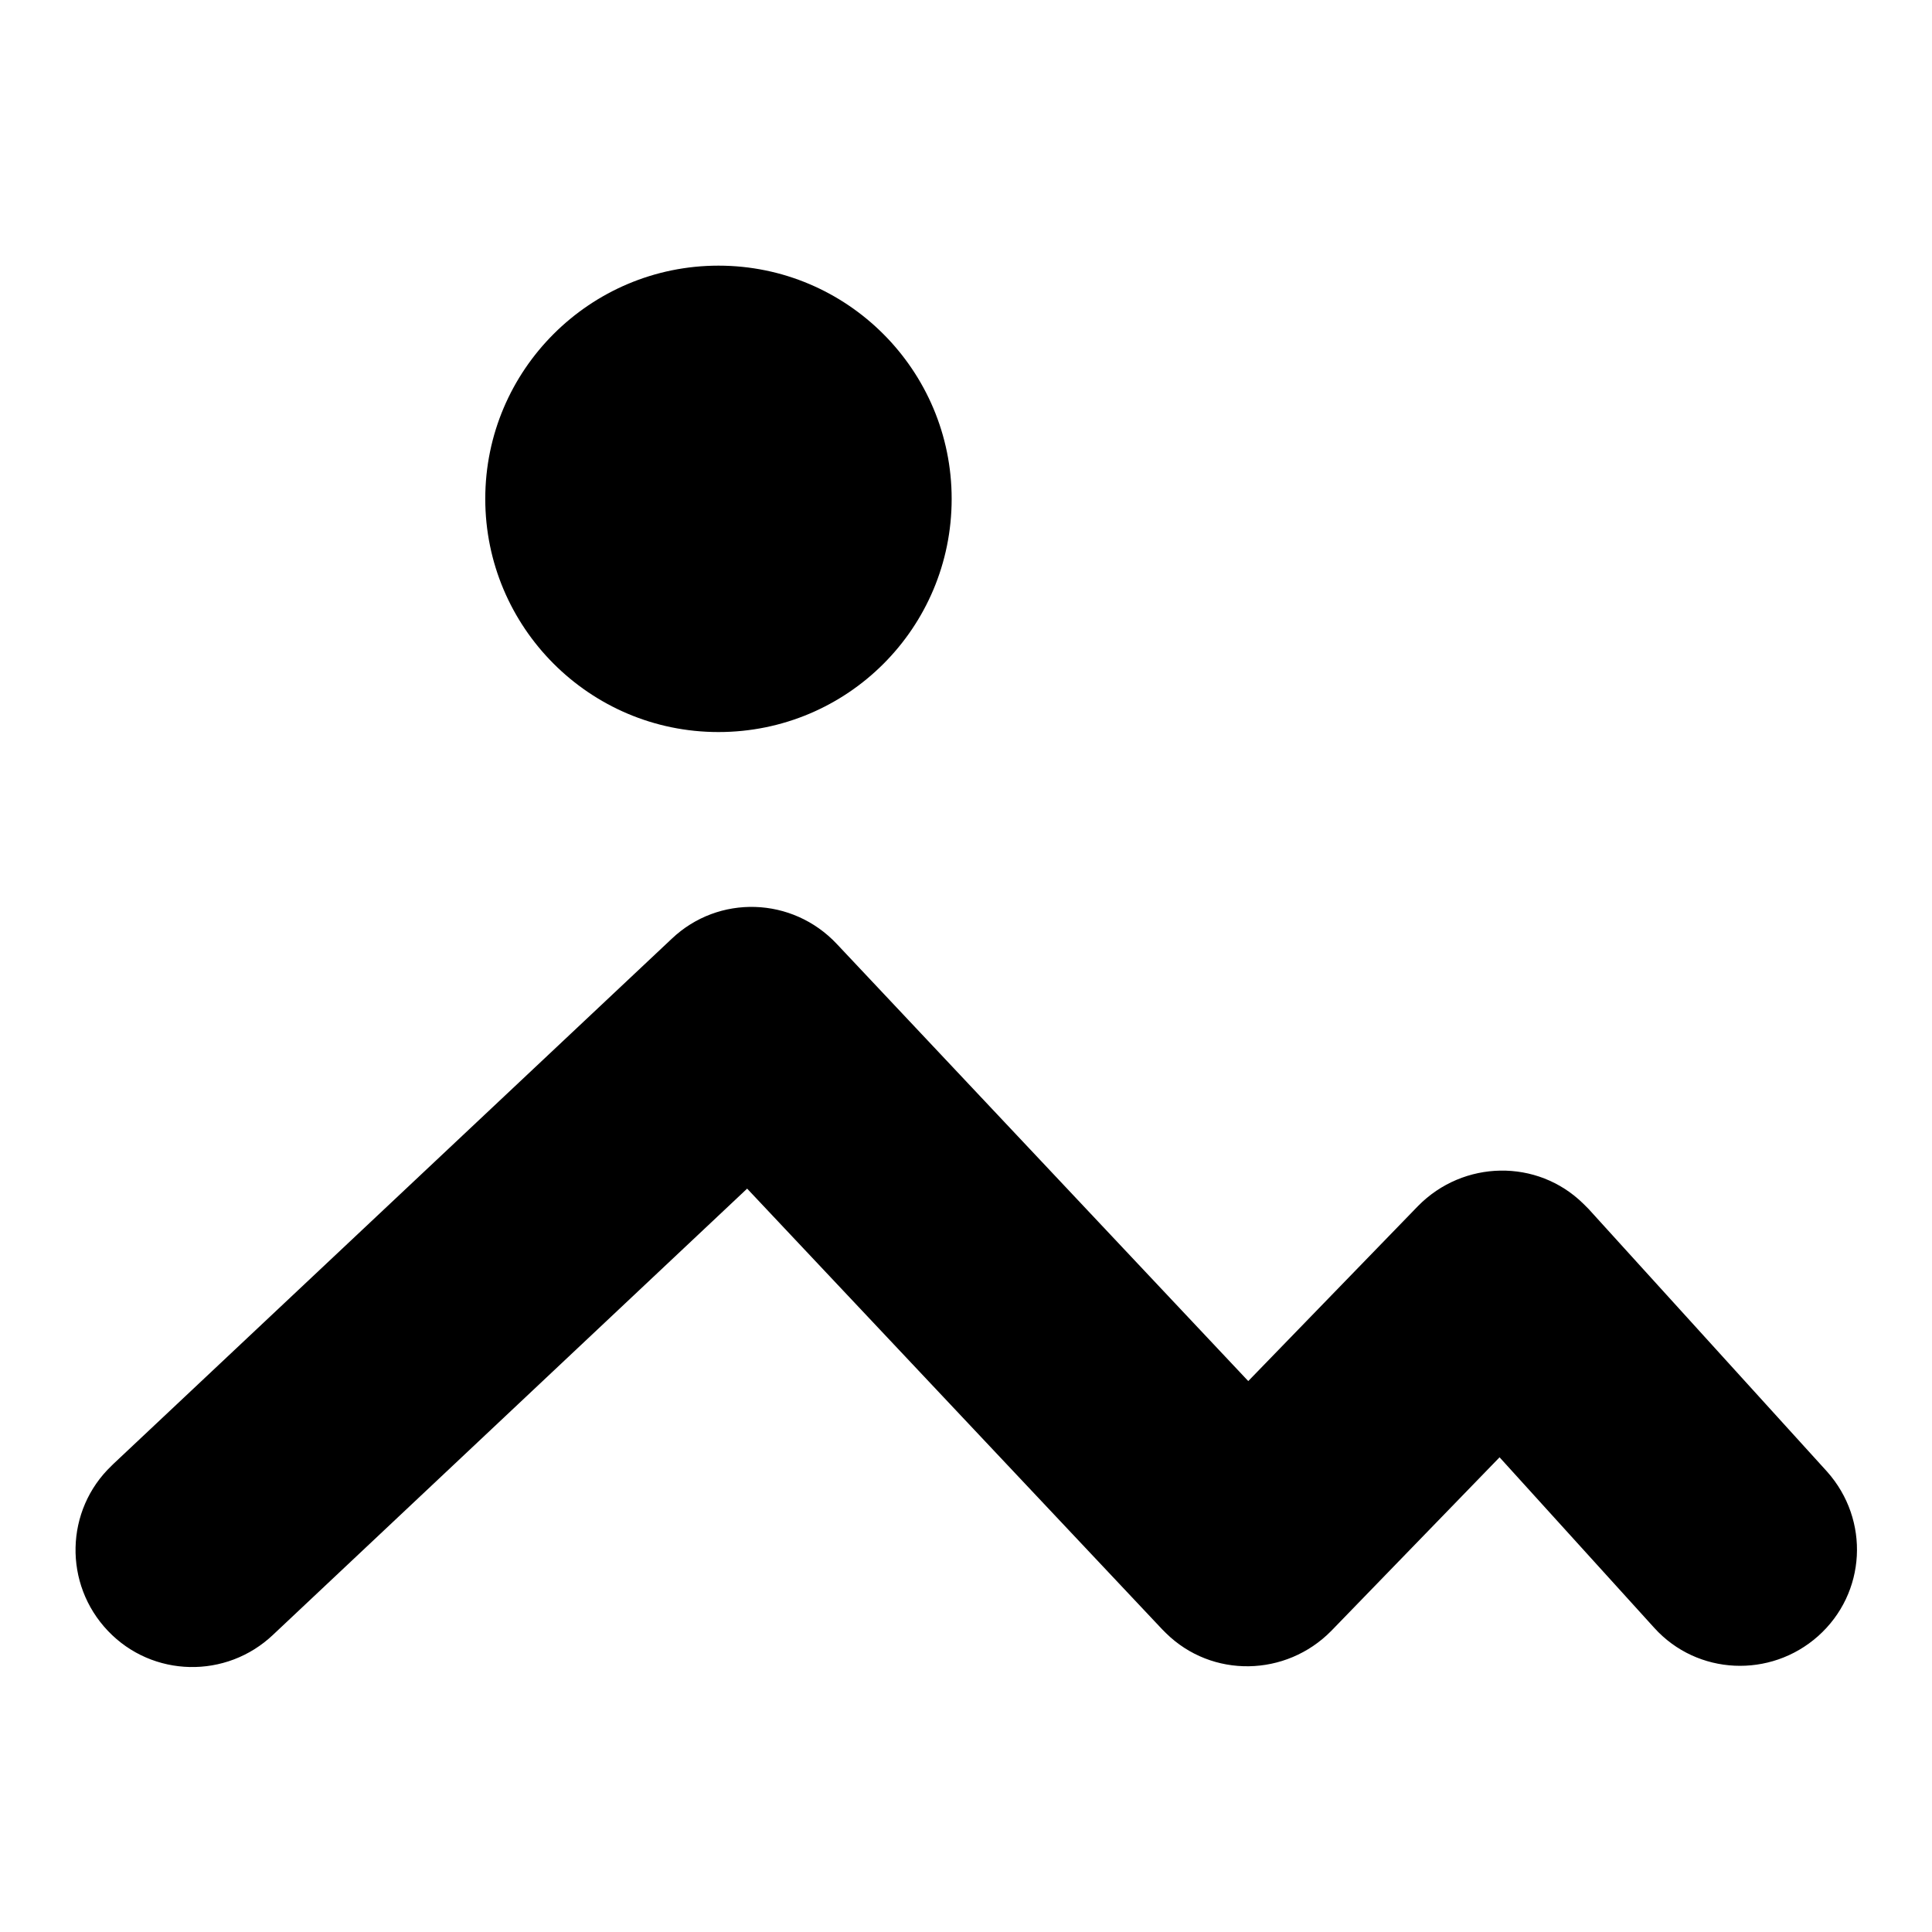 <?xml version="1.0" encoding="utf-8"?>
<!-- Svg Vector Icons : http://www.onlinewebfonts.com/icon -->
<!DOCTYPE svg PUBLIC "-//W3C//DTD SVG 1.1//EN" "http://www.w3.org/Graphics/SVG/1.1/DTD/svg11.dtd">
<svg version="1.1" xmlns="http://www.w3.org/2000/svg" xmlns:xlink="http://www.w3.org/1999/xlink" x="0px" y="0px" viewBox="0 0 256 256" enable-background="new 0 0 256 256" xml:space="preserve">
<g> <path fill="#000000" d="M36.2,216.6c-6.2,5.9-16,5.7-21.9-0.5c-5.9-6.2-5.7-16,0.5-21.9c0.1-0.1,0.1-0.1,0.2-0.2l74-69.6 c6.2-5.9,16-5.6,21.9,0.7l54.5,57.9l22.5-23.2c6-6.1,15.8-6.3,21.9-0.3c0.2,0.2,0.5,0.5,0.7,0.7l31.6,34.8 c5.7,6.4,5.2,16.1-1.2,21.8c-6.3,5.6-16,5.2-21.7-1.1l-20.5-22.6l-22.3,23c-6,6.1-15.8,6.3-21.9,0.3c-0.2-0.2-0.3-0.3-0.5-0.5 l-55-58.4L36.2,216.6z M95.2,97c-17.1,0-30.9-13.9-30.9-30.9c0-17.1,13.9-30.9,30.9-30.9c17.1,0,30.9,13.9,30.9,30.9 C126.1,83.2,112.3,97,95.2,97L95.2,97z"/></g>
</svg>